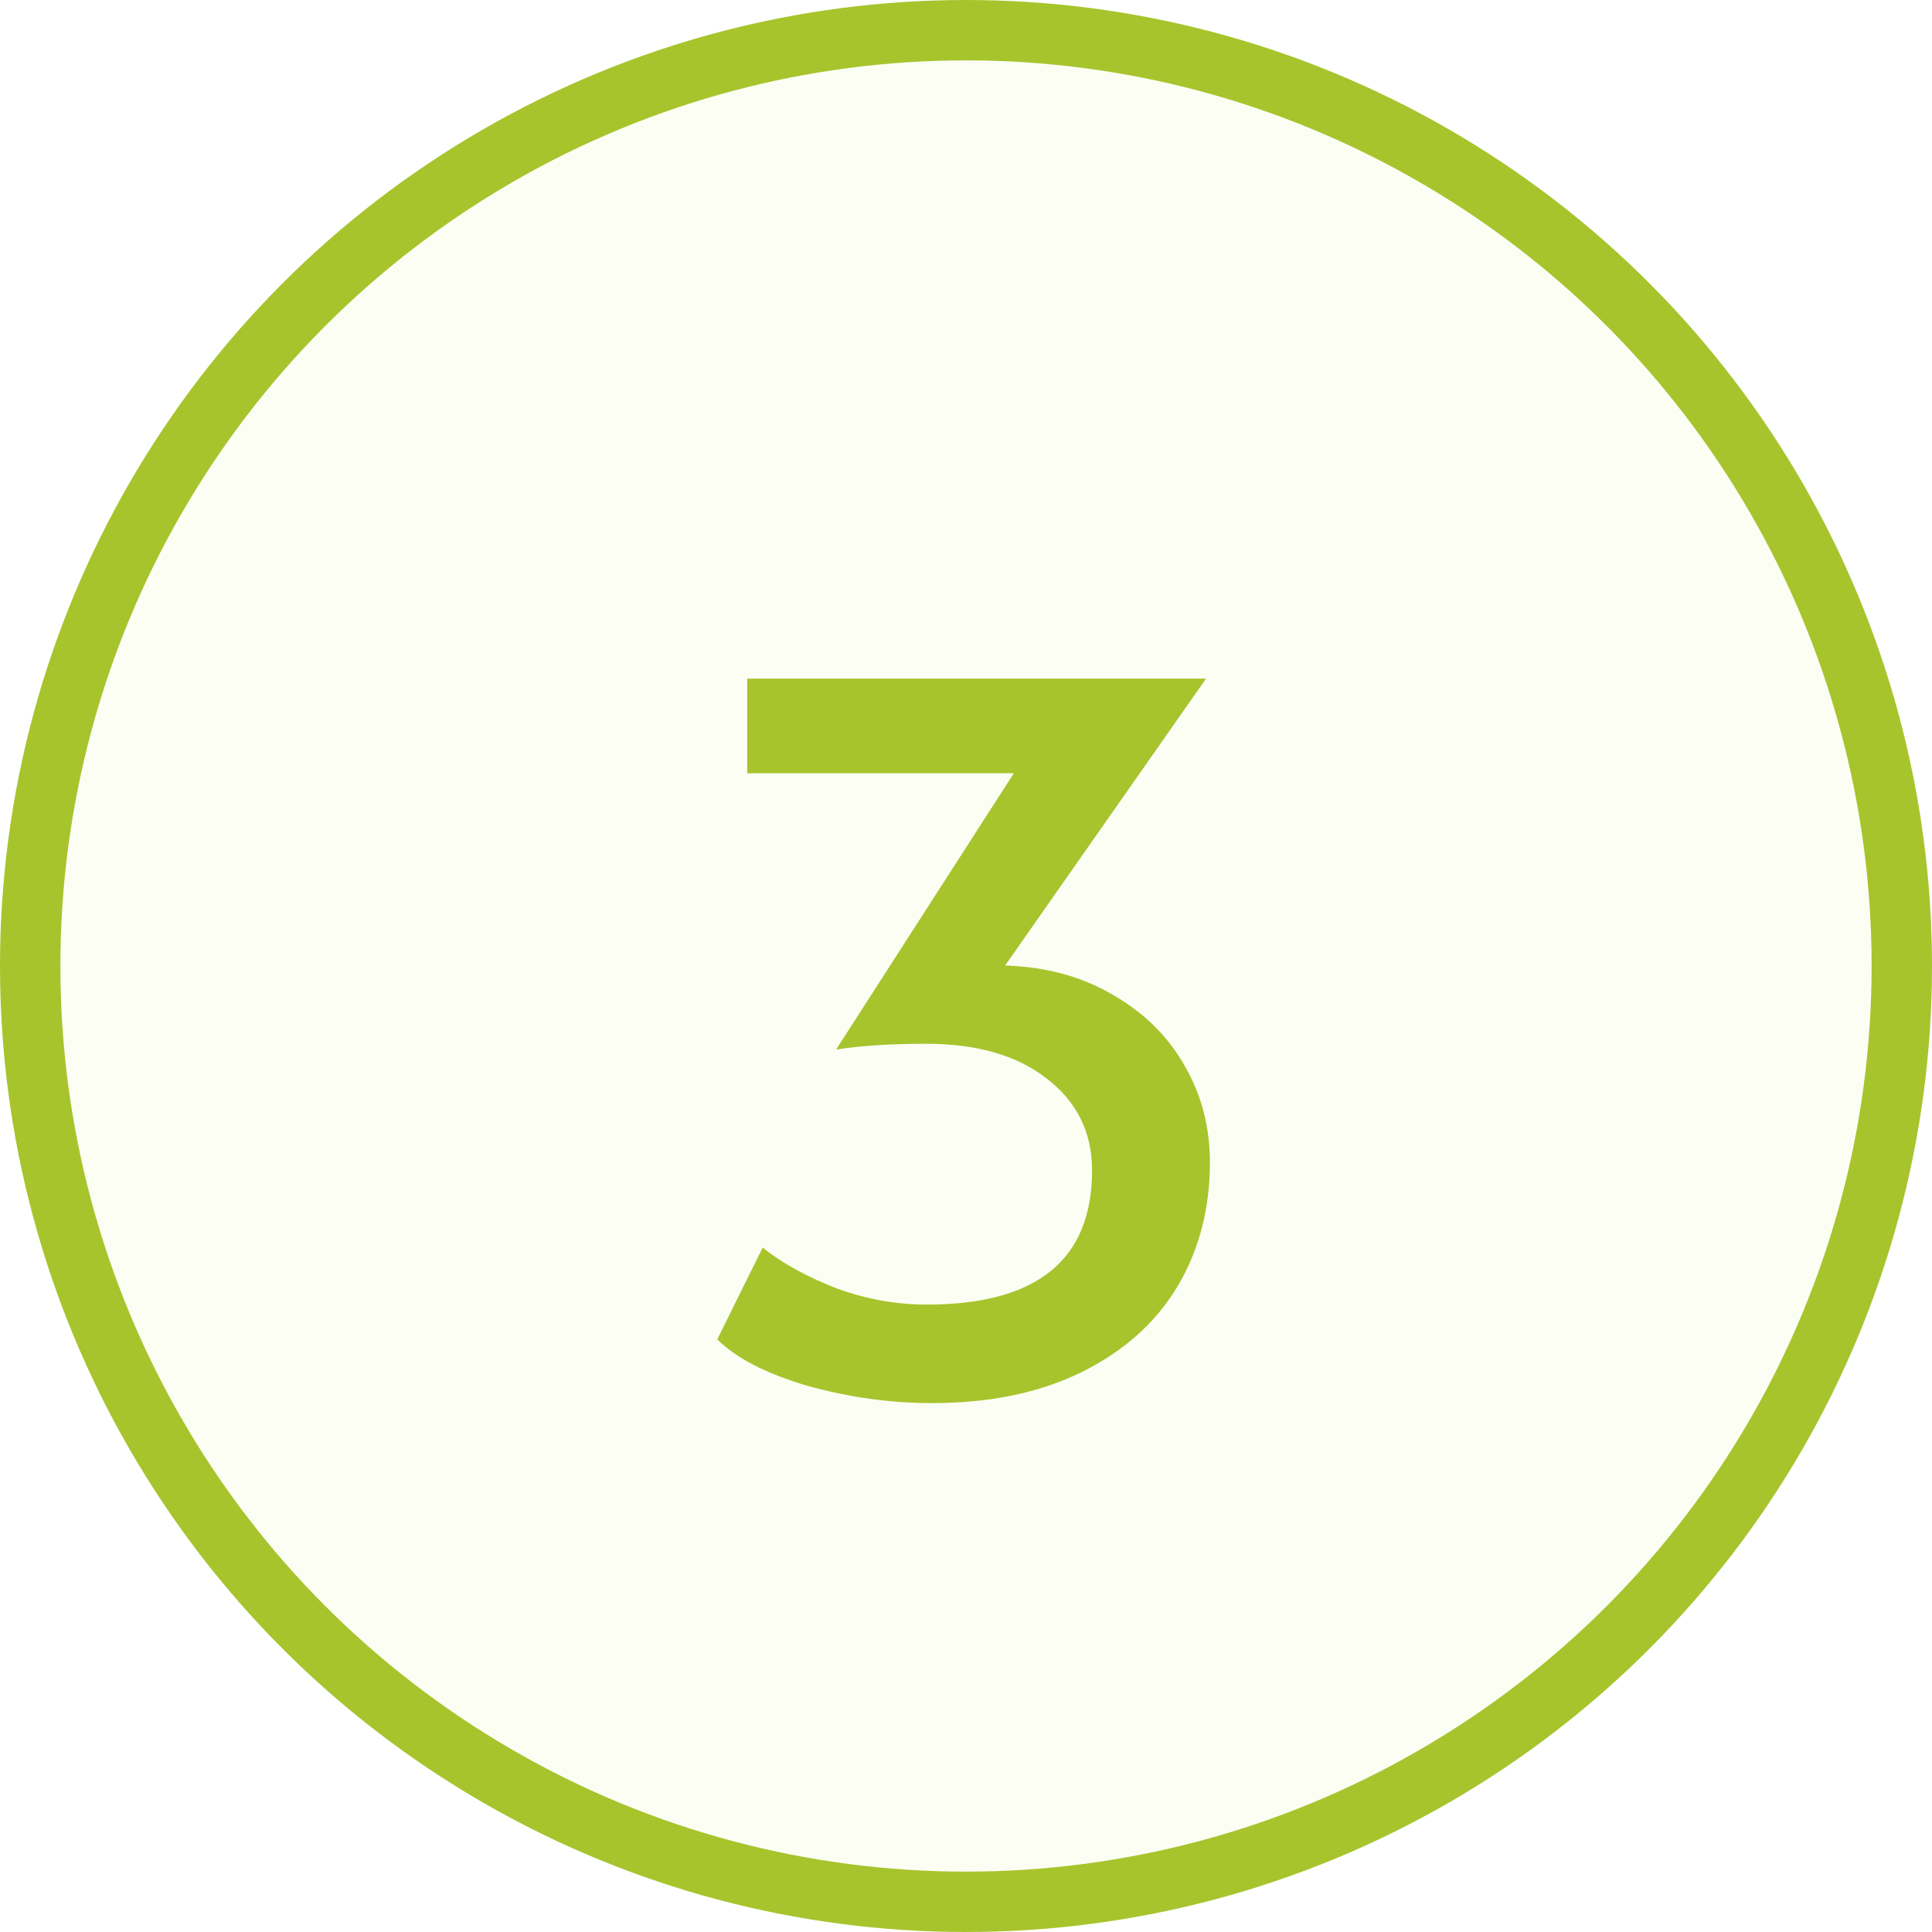 <svg width="32" height="32" viewBox="0 0 32 32" fill="none" xmlns="http://www.w3.org/2000/svg">
<circle cx="16" cy="16" r="15.5" fill="#BCE31B" fill-opacity="0.05" stroke="#A7C42D"/>
<path d="M15.432 23.24C14.749 23.24 14.061 23.144 13.368 22.952C12.685 22.749 12.189 22.493 11.88 22.184L12.632 20.664C12.952 20.92 13.357 21.144 13.848 21.336C14.339 21.517 14.84 21.608 15.352 21.608C17.176 21.608 18.088 20.867 18.088 19.384C18.088 18.755 17.837 18.248 17.336 17.864C16.845 17.48 16.179 17.288 15.336 17.288C14.749 17.288 14.253 17.32 13.848 17.384L16.792 12.808H12.376V11.24H19.976L16.648 15.992C17.32 16.013 17.912 16.173 18.424 16.472C18.947 16.771 19.347 17.165 19.624 17.656C19.901 18.136 20.04 18.669 20.04 19.256C20.04 20.024 19.859 20.712 19.496 21.32C19.133 21.917 18.605 22.387 17.912 22.728C17.219 23.069 16.392 23.24 15.432 23.24Z" fill="#A7C42D"/>
</svg>
